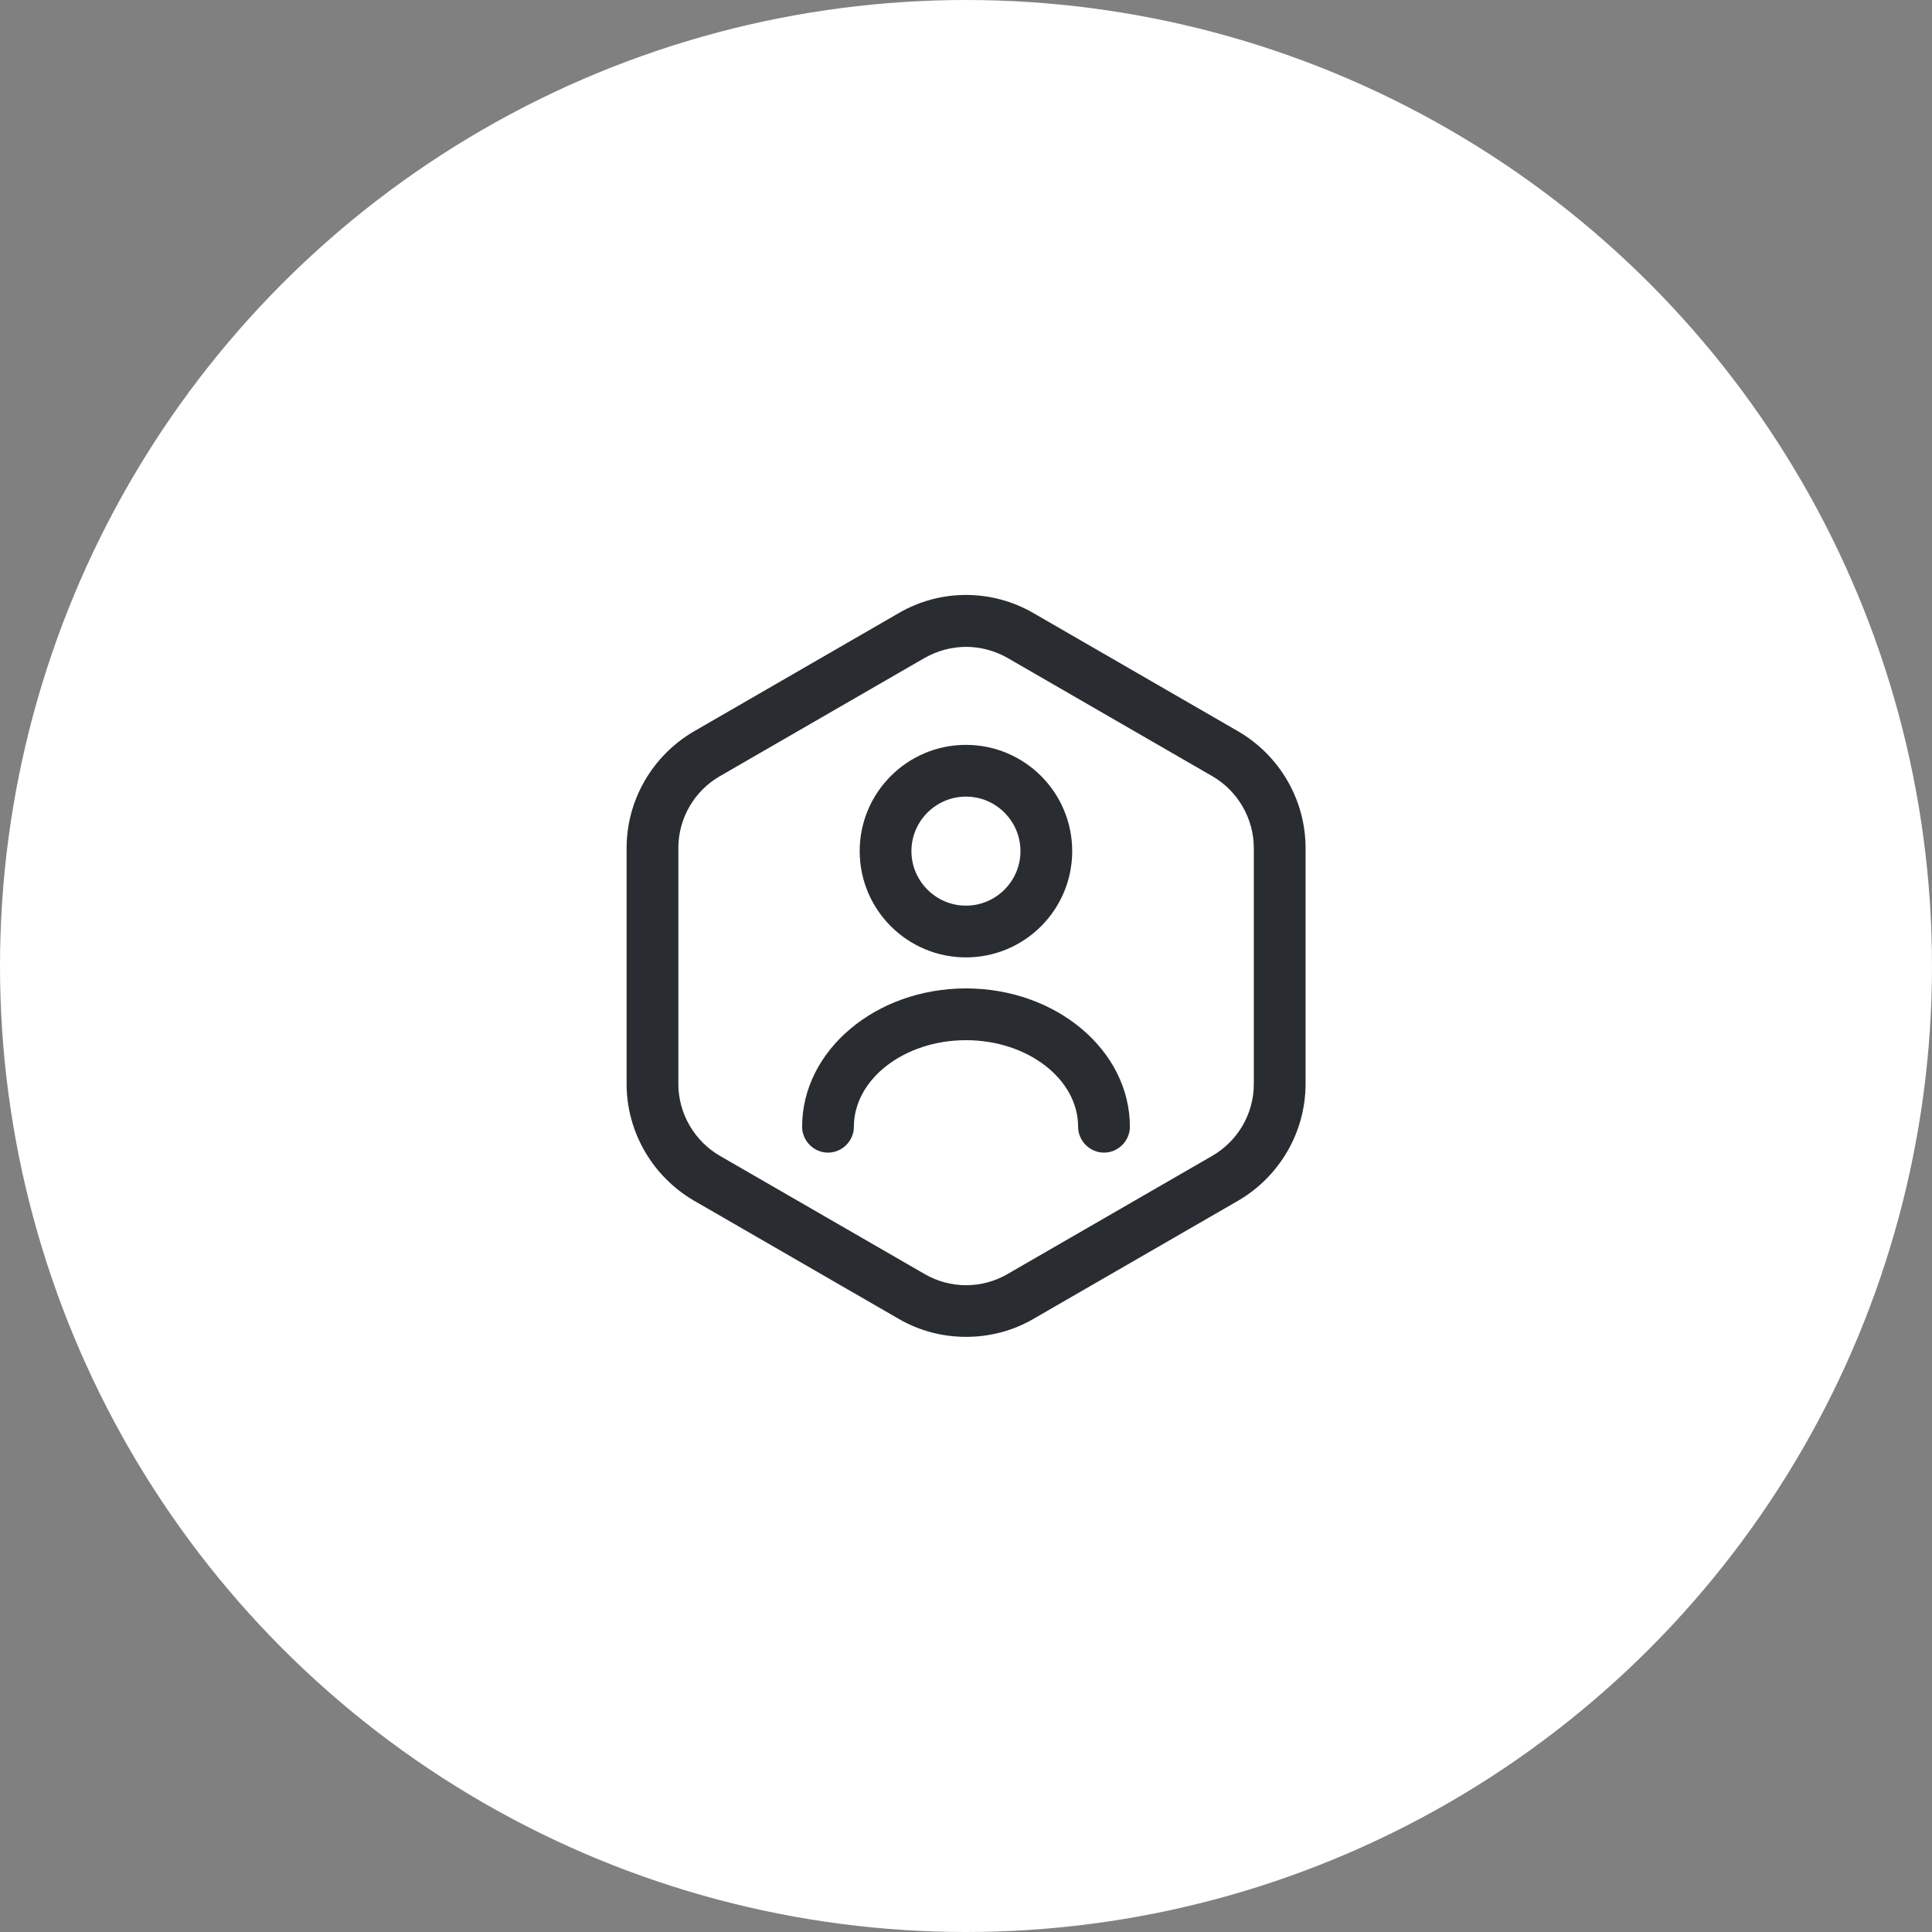 <svg width="70" height="70" viewBox="0 0 70 70" fill="none" xmlns="http://www.w3.org/2000/svg">
<rect x="0" y="0" width="70" height="70" fill="#808080" stroke="none"/>
<circle cx="35" cy="35" r="35" fill="white"/>
<path d="M35.003 48.437C34.166 48.437 33.316 48.225 32.566 47.787L25.141 43.5C23.641 42.625 22.703 41.012 22.703 39.275V30.725C22.703 28.987 23.641 27.375 25.141 26.5L32.566 22.212C34.066 21.337 35.928 21.337 37.441 22.212L44.866 26.5C46.366 27.375 47.303 28.987 47.303 30.725V39.275C47.303 41.012 46.366 42.625 44.866 43.5L37.441 47.787C36.691 48.225 35.841 48.437 35.003 48.437ZM35.003 23.437C34.491 23.437 33.966 23.575 33.503 23.837L26.078 28.125C25.153 28.662 24.578 29.65 24.578 30.725V39.275C24.578 40.337 25.153 41.337 26.078 41.875L33.503 46.162C34.428 46.7 35.578 46.7 36.503 46.162L43.928 41.875C44.853 41.337 45.428 40.35 45.428 39.275V30.725C45.428 29.662 44.853 28.662 43.928 28.125L36.503 23.837C36.041 23.575 35.516 23.437 35.003 23.437Z" fill="#292D32"/>
<path d="M34.998 34.688C32.873 34.688 31.148 32.963 31.148 30.838C31.148 28.713 32.873 26.988 34.998 26.988C37.123 26.988 38.848 28.713 38.848 30.838C38.848 32.963 37.123 34.688 34.998 34.688ZM34.998 28.863C33.911 28.863 33.023 29.75 33.023 30.838C33.023 31.925 33.911 32.813 34.998 32.813C36.086 32.813 36.973 31.925 36.973 30.838C36.973 29.75 36.086 28.863 34.998 28.863Z" fill="#292D32"/>
<path d="M40 41.762C39.487 41.762 39.062 41.337 39.062 40.825C39.062 39.1 37.237 37.688 35 37.688C32.763 37.688 30.938 39.1 30.938 40.825C30.938 41.337 30.512 41.762 30 41.762C29.488 41.762 29.062 41.337 29.062 40.825C29.062 38.062 31.725 35.812 35 35.812C38.275 35.812 40.938 38.062 40.938 40.825C40.938 41.337 40.513 41.762 40 41.762Z" fill="#292D32"/>
</svg>
